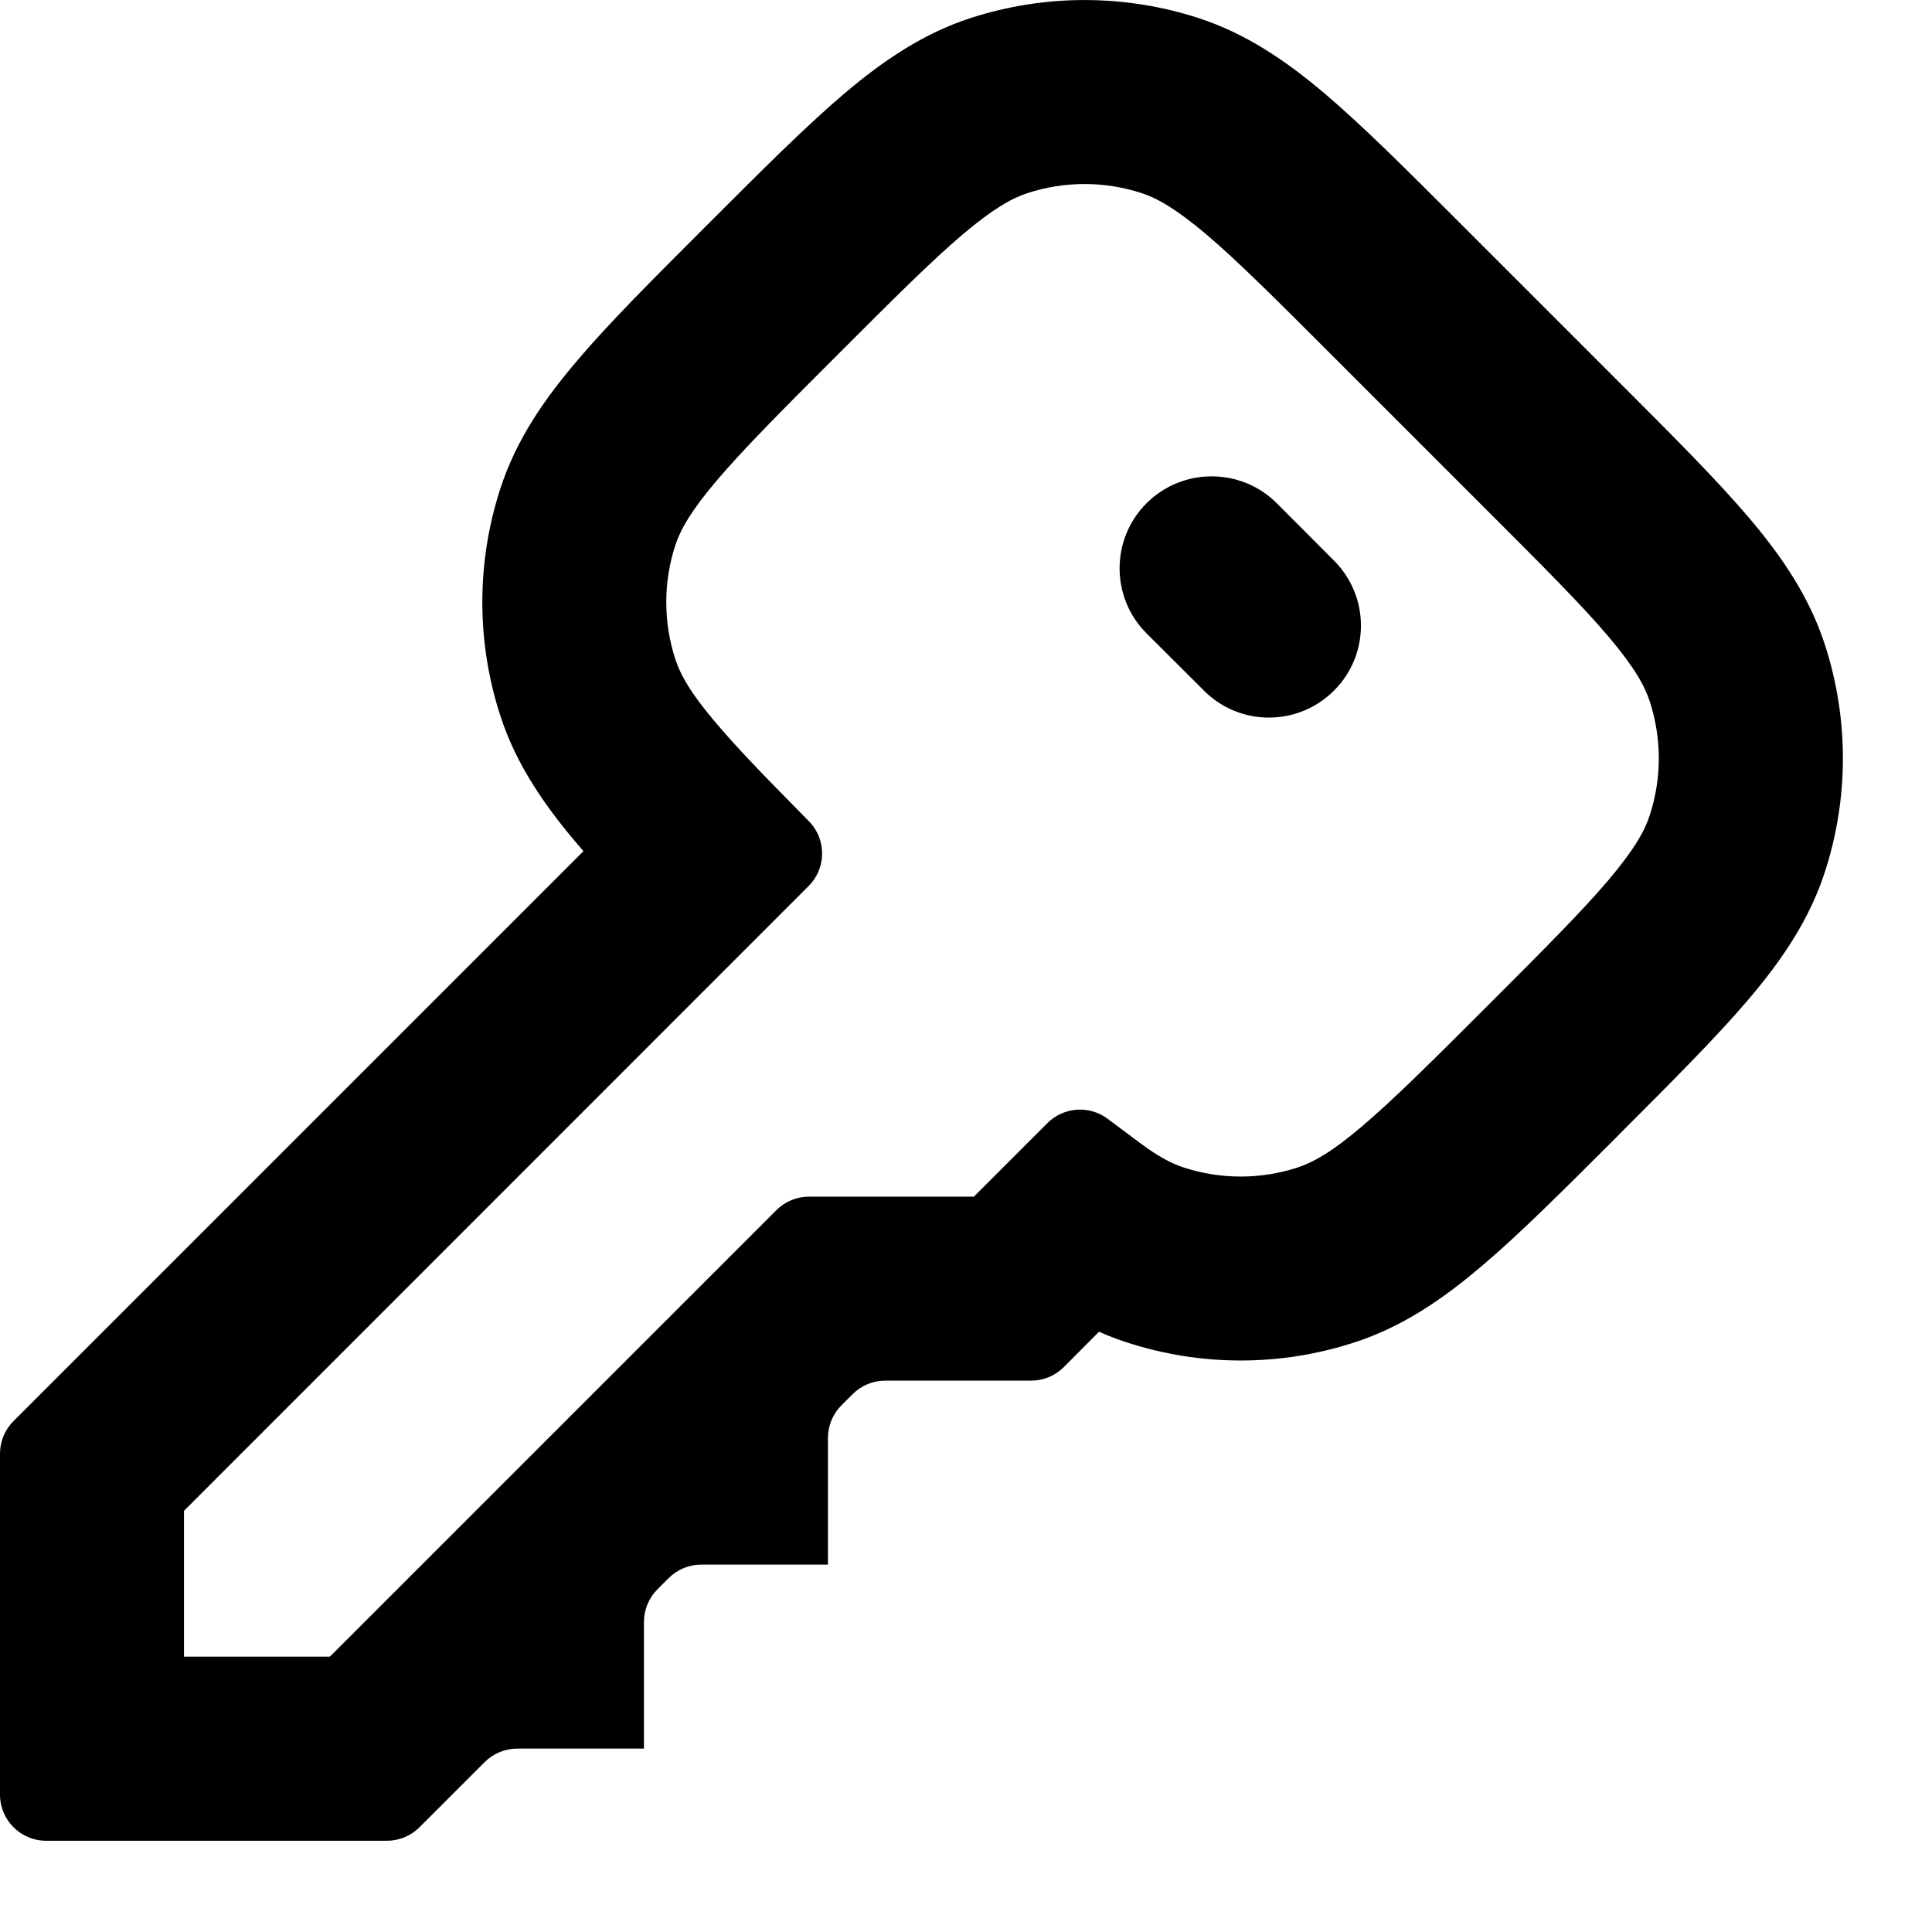 <?xml version="1.0" encoding="utf-8"?>
<svg xmlns="http://www.w3.org/2000/svg" fill="none" height="100%" overflow="visible" preserveAspectRatio="none" style="display: block;" viewBox="0 0 13 13" width="100%">
<g id="Vector">
<path d="M8.591 3.386C8.349 3.145 7.957 3.145 7.715 3.386C7.473 3.628 7.473 4.02 7.715 4.262L8.101 4.647C8.342 4.889 8.734 4.889 8.976 4.647C9.218 4.406 9.218 4.014 8.976 3.772L8.591 3.386Z" fill="black"/>
<path clip-rule="evenodd" d="M10.905 2.582L9.818 1.495C9.466 1.143 9.175 0.852 8.919 0.634C8.653 0.408 8.383 0.225 8.063 0.121C7.565 -0.04 7.03 -0.04 6.532 0.121C6.212 0.225 5.942 0.408 5.676 0.634C5.42 0.852 5.129 1.143 4.777 1.495L4.741 1.531C4.388 1.884 4.097 2.174 3.88 2.431C3.654 2.697 3.471 2.966 3.367 3.287C3.205 3.784 3.205 4.32 3.367 4.817C3.474 5.148 3.671 5.435 3.926 5.727L0.091 9.562C0.033 9.62 0 9.699 0 9.781V12.076C0 12.247 0.139 12.386 0.31 12.386H2.604C2.686 12.386 2.765 12.353 2.823 12.295L3.261 11.857C3.319 11.799 3.398 11.766 3.48 11.766H4.333V10.913C4.333 10.831 4.366 10.752 4.424 10.694L4.499 10.619C4.557 10.561 4.636 10.528 4.718 10.528H5.571V9.675C5.571 9.593 5.604 9.514 5.662 9.456L5.737 9.381C5.795 9.323 5.874 9.29 5.956 9.29L6.938 9.29C7.02 9.29 7.099 9.258 7.157 9.2L7.395 8.961C7.456 8.988 7.518 9.012 7.583 9.033C8.08 9.195 8.616 9.195 9.113 9.033C9.434 8.929 9.703 8.746 9.969 8.52C10.226 8.303 10.516 8.012 10.869 7.66L10.905 7.623C11.257 7.271 11.548 6.98 11.766 6.724C11.992 6.458 12.175 6.188 12.279 5.868C12.441 5.37 12.441 4.835 12.279 4.337C12.175 4.017 11.992 3.747 11.766 3.481C11.548 3.225 11.257 2.934 10.905 2.582ZM6.915 1.299C7.164 1.218 7.431 1.218 7.68 1.299C7.783 1.332 7.91 1.402 8.118 1.578C8.331 1.759 8.586 2.014 8.961 2.389L10.011 3.439C10.386 3.814 10.641 4.069 10.822 4.282C10.998 4.49 11.068 4.617 11.101 4.72C11.182 4.969 11.182 5.237 11.101 5.485C11.068 5.589 10.998 5.715 10.822 5.923C10.641 6.136 10.386 6.391 10.011 6.766C9.636 7.141 9.381 7.395 9.168 7.576C8.961 7.753 8.834 7.822 8.731 7.856C8.482 7.937 8.214 7.937 7.965 7.856C7.888 7.831 7.796 7.785 7.667 7.688L7.453 7.528C7.33 7.436 7.157 7.448 7.048 7.557L6.553 8.052L5.443 8.052C5.361 8.052 5.282 8.085 5.224 8.143L2.22 11.147H1.238V10.166L5.441 5.962C5.561 5.842 5.562 5.648 5.444 5.527L5.229 5.308C4.748 4.817 4.602 4.613 4.544 4.435C4.463 4.186 4.463 3.918 4.544 3.669C4.578 3.566 4.647 3.44 4.824 3.232C5.005 3.019 5.259 2.764 5.634 2.389C6.009 2.014 6.264 1.759 6.477 1.578C6.685 1.402 6.812 1.332 6.915 1.299Z" fill="black" fill-rule="evenodd"/>
</g>
</svg>